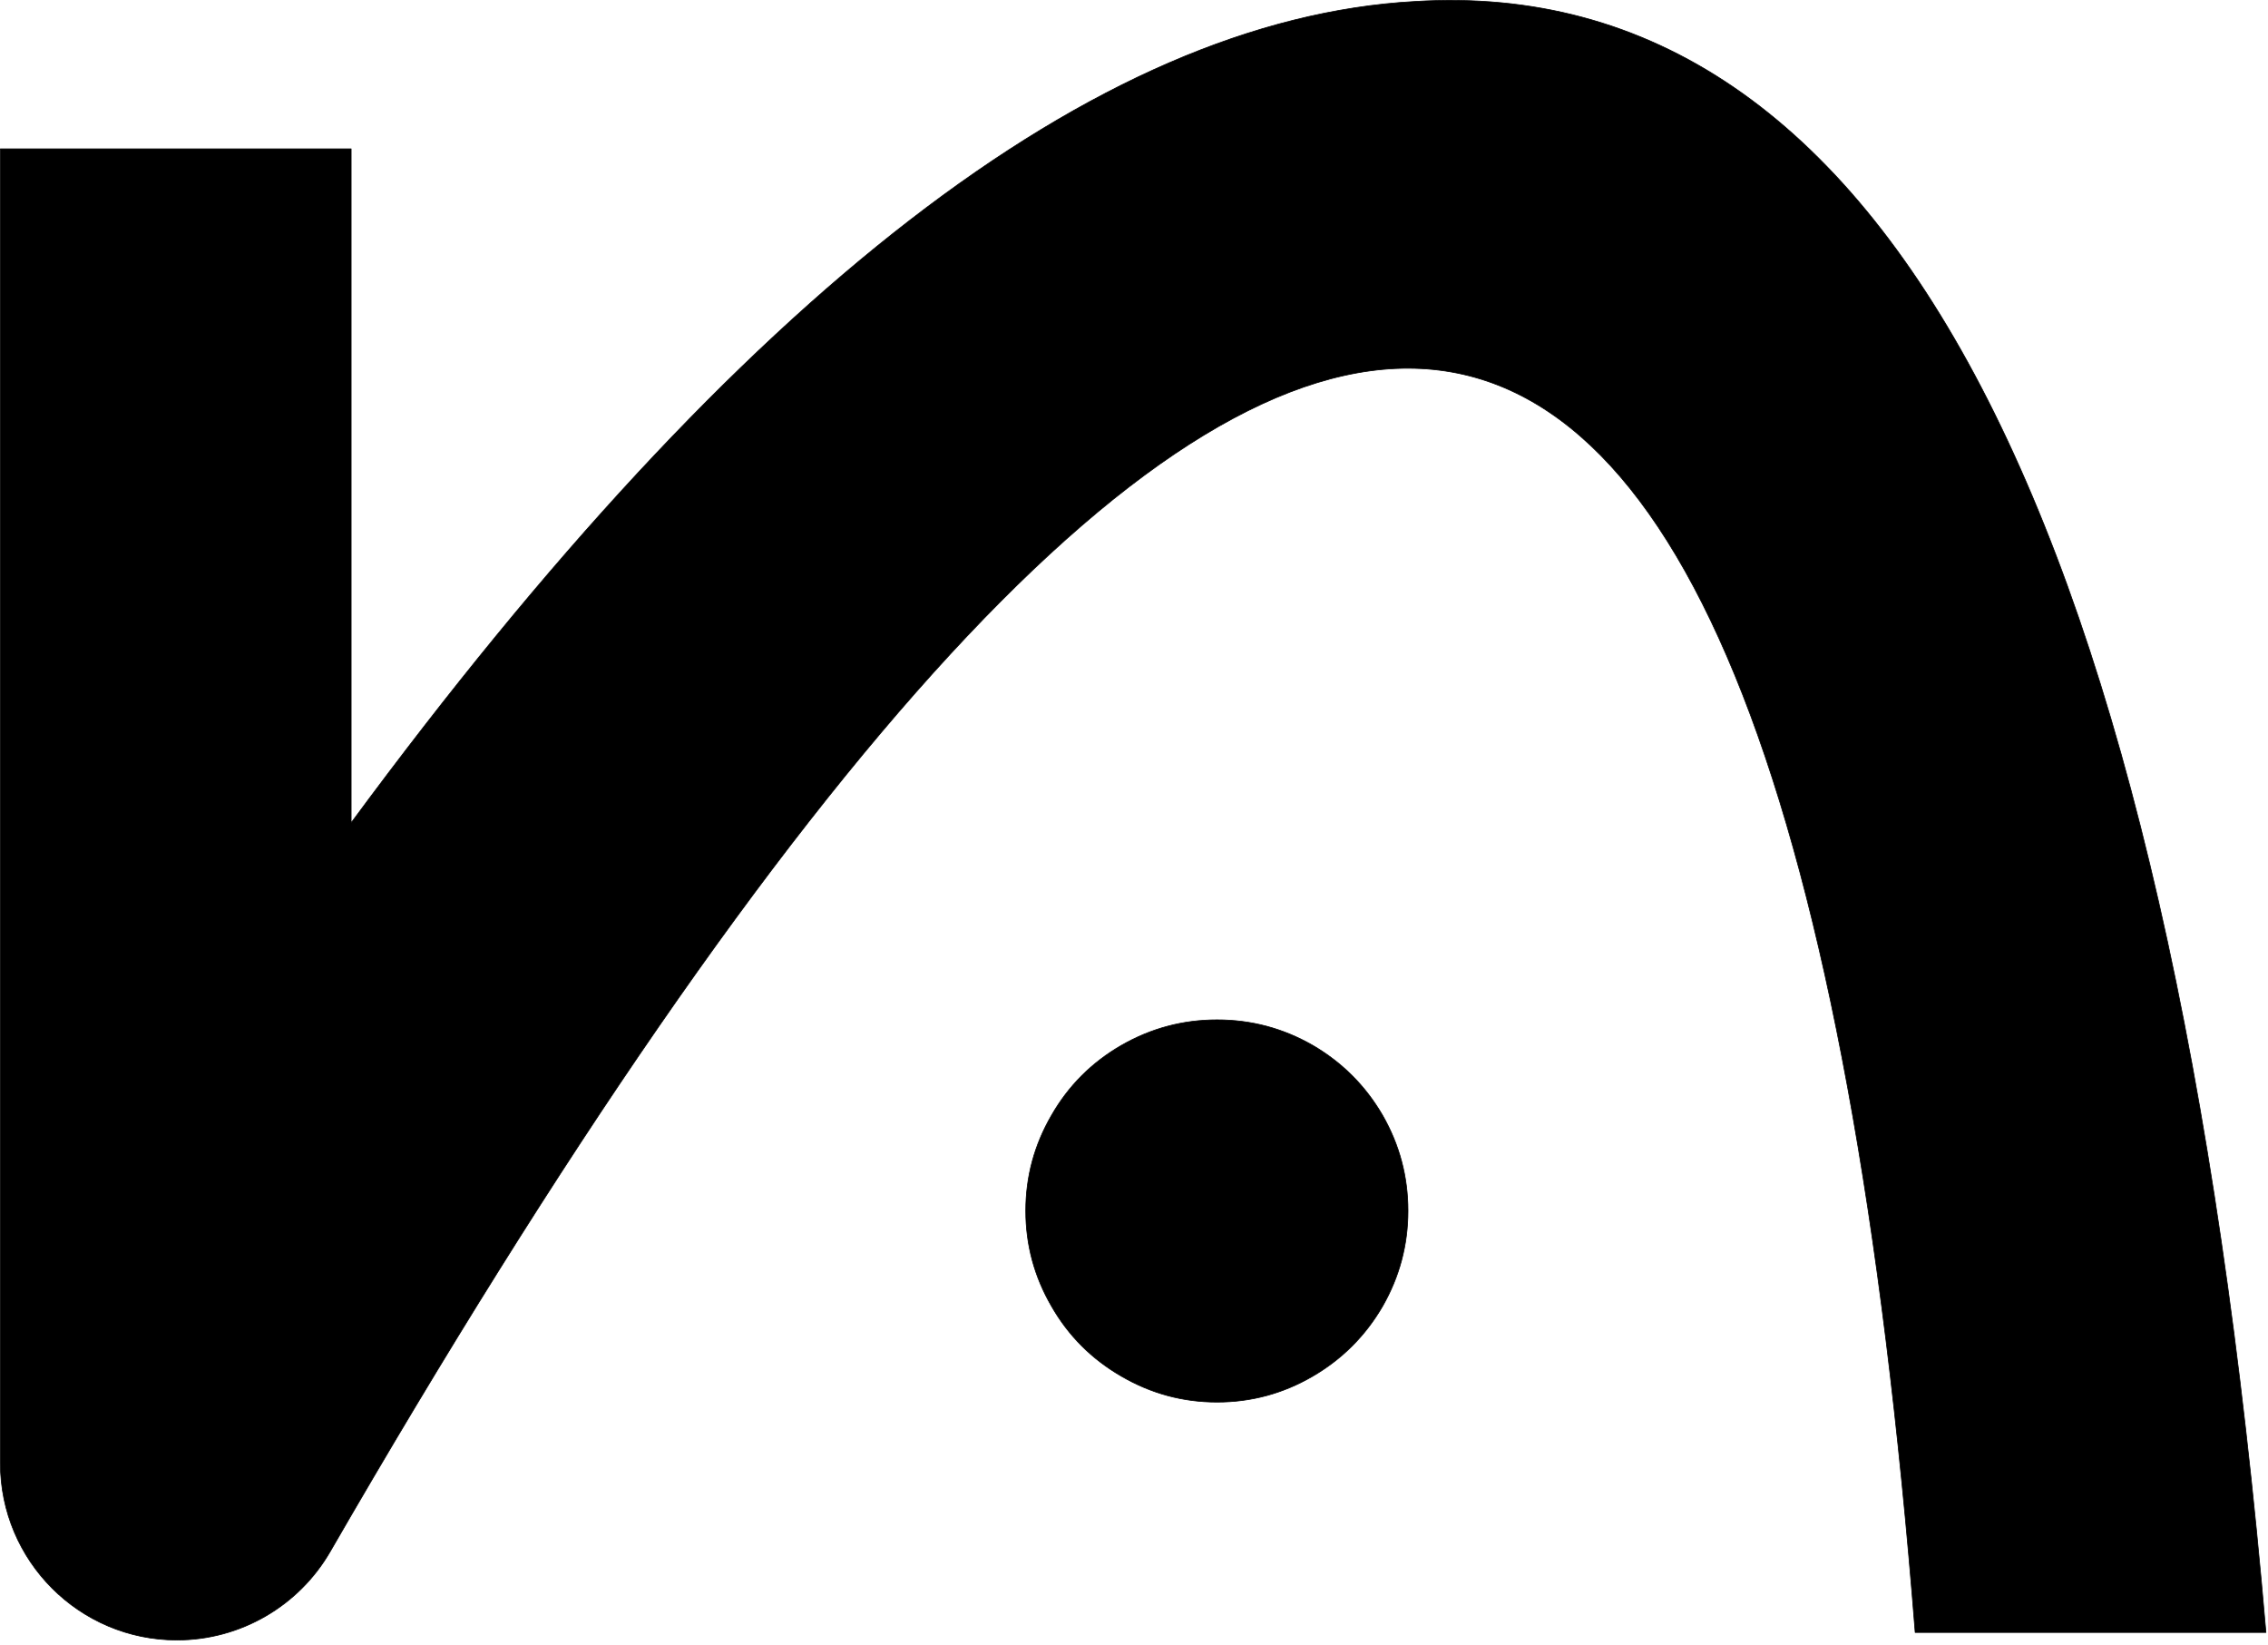 <?xml version="1.0" encoding="UTF-8" standalone="no"?><!DOCTYPE svg PUBLIC "-//W3C//DTD SVG 1.1//EN" "http://www.w3.org/Graphics/SVG/1.1/DTD/svg11.dtd"><svg width="100%" height="100%" viewBox="0 0 451 327" version="1.1" xmlns="http://www.w3.org/2000/svg" xmlns:xlink="http://www.w3.org/1999/xlink" xml:space="preserve" xmlns:serif="http://www.serif.com/" style="fill-rule:evenodd;clip-rule:evenodd;stroke-linecap:round;stroke-linejoin:round;stroke-miterlimit:2;"><path d="M242.017,202.769c-6.78,0 -13.107,1.682 -18.982,5.047c-5.926,3.415 -10.571,8.061 -13.935,13.936c-3.415,5.874 -5.123,12.202 -5.123,18.981c0,6.779 1.708,13.107 5.123,18.982c3.364,5.875 8.009,10.52 13.935,13.935c5.875,3.415 12.202,5.122 18.982,5.122c6.779,0 13.106,-1.707 18.982,-5.122c5.875,-3.415 10.52,-8.06 13.935,-13.935c3.364,-5.875 5.047,-12.203 5.047,-18.982c0,-6.779 -1.683,-13.107 -5.047,-18.981c-3.415,-5.875 -8.06,-10.521 -13.935,-13.936c-5.876,-3.365 -12.203,-5.047 -18.982,-5.047Z" style="fill-rule:nonzero;"/><path d="M242.017,202.769c-6.78,0 -13.107,1.682 -18.982,5.047c-5.926,3.415 -10.571,8.061 -13.935,13.936c-3.415,5.874 -5.123,12.202 -5.123,18.981c0,6.779 1.708,13.107 5.123,18.982c3.364,5.875 8.009,10.52 13.935,13.935c5.875,3.415 12.202,5.122 18.982,5.122c6.779,0 13.106,-1.707 18.982,-5.122c5.875,-3.415 10.52,-8.06 13.935,-13.935c3.364,-5.875 5.047,-12.203 5.047,-18.982c0,-6.779 -1.683,-13.107 -5.047,-18.981c-3.415,-5.875 -8.06,-10.521 -13.935,-13.936c-5.876,-3.365 -12.203,-5.047 -18.982,-5.047Z" style="fill:none;stroke:#000;stroke-width:0.14px;"/><path d="M35.174,326.076c-19.386,0 -35.102,-15.749 -35.102,-35.176l0,-261.304l69.751,0l0,134.004c77.686,-105.355 148.19,-159.79 211.513,-163.305c93.755,-5.825 150.174,102.266 169.256,324.275l-69.751,0c-25.962,-329.673 -131.016,-335.047 -315.161,-16.12c-6.292,10.907 -17.921,17.626 -30.506,17.626Z" style="fill-rule:nonzero;"/><path d="M35.174,326.076c-19.386,0 -35.102,-15.749 -35.102,-35.176l0,-261.304l69.751,0l0,134.004c77.686,-105.355 148.19,-159.79 211.513,-163.305c93.755,-5.825 150.174,102.266 169.256,324.275l-69.751,0c-25.962,-329.673 -131.016,-335.047 -315.161,-16.12c-6.292,10.907 -17.921,17.626 -30.506,17.626Z" style="fill:none;stroke:#000;stroke-width:0.14px;"/></svg>
